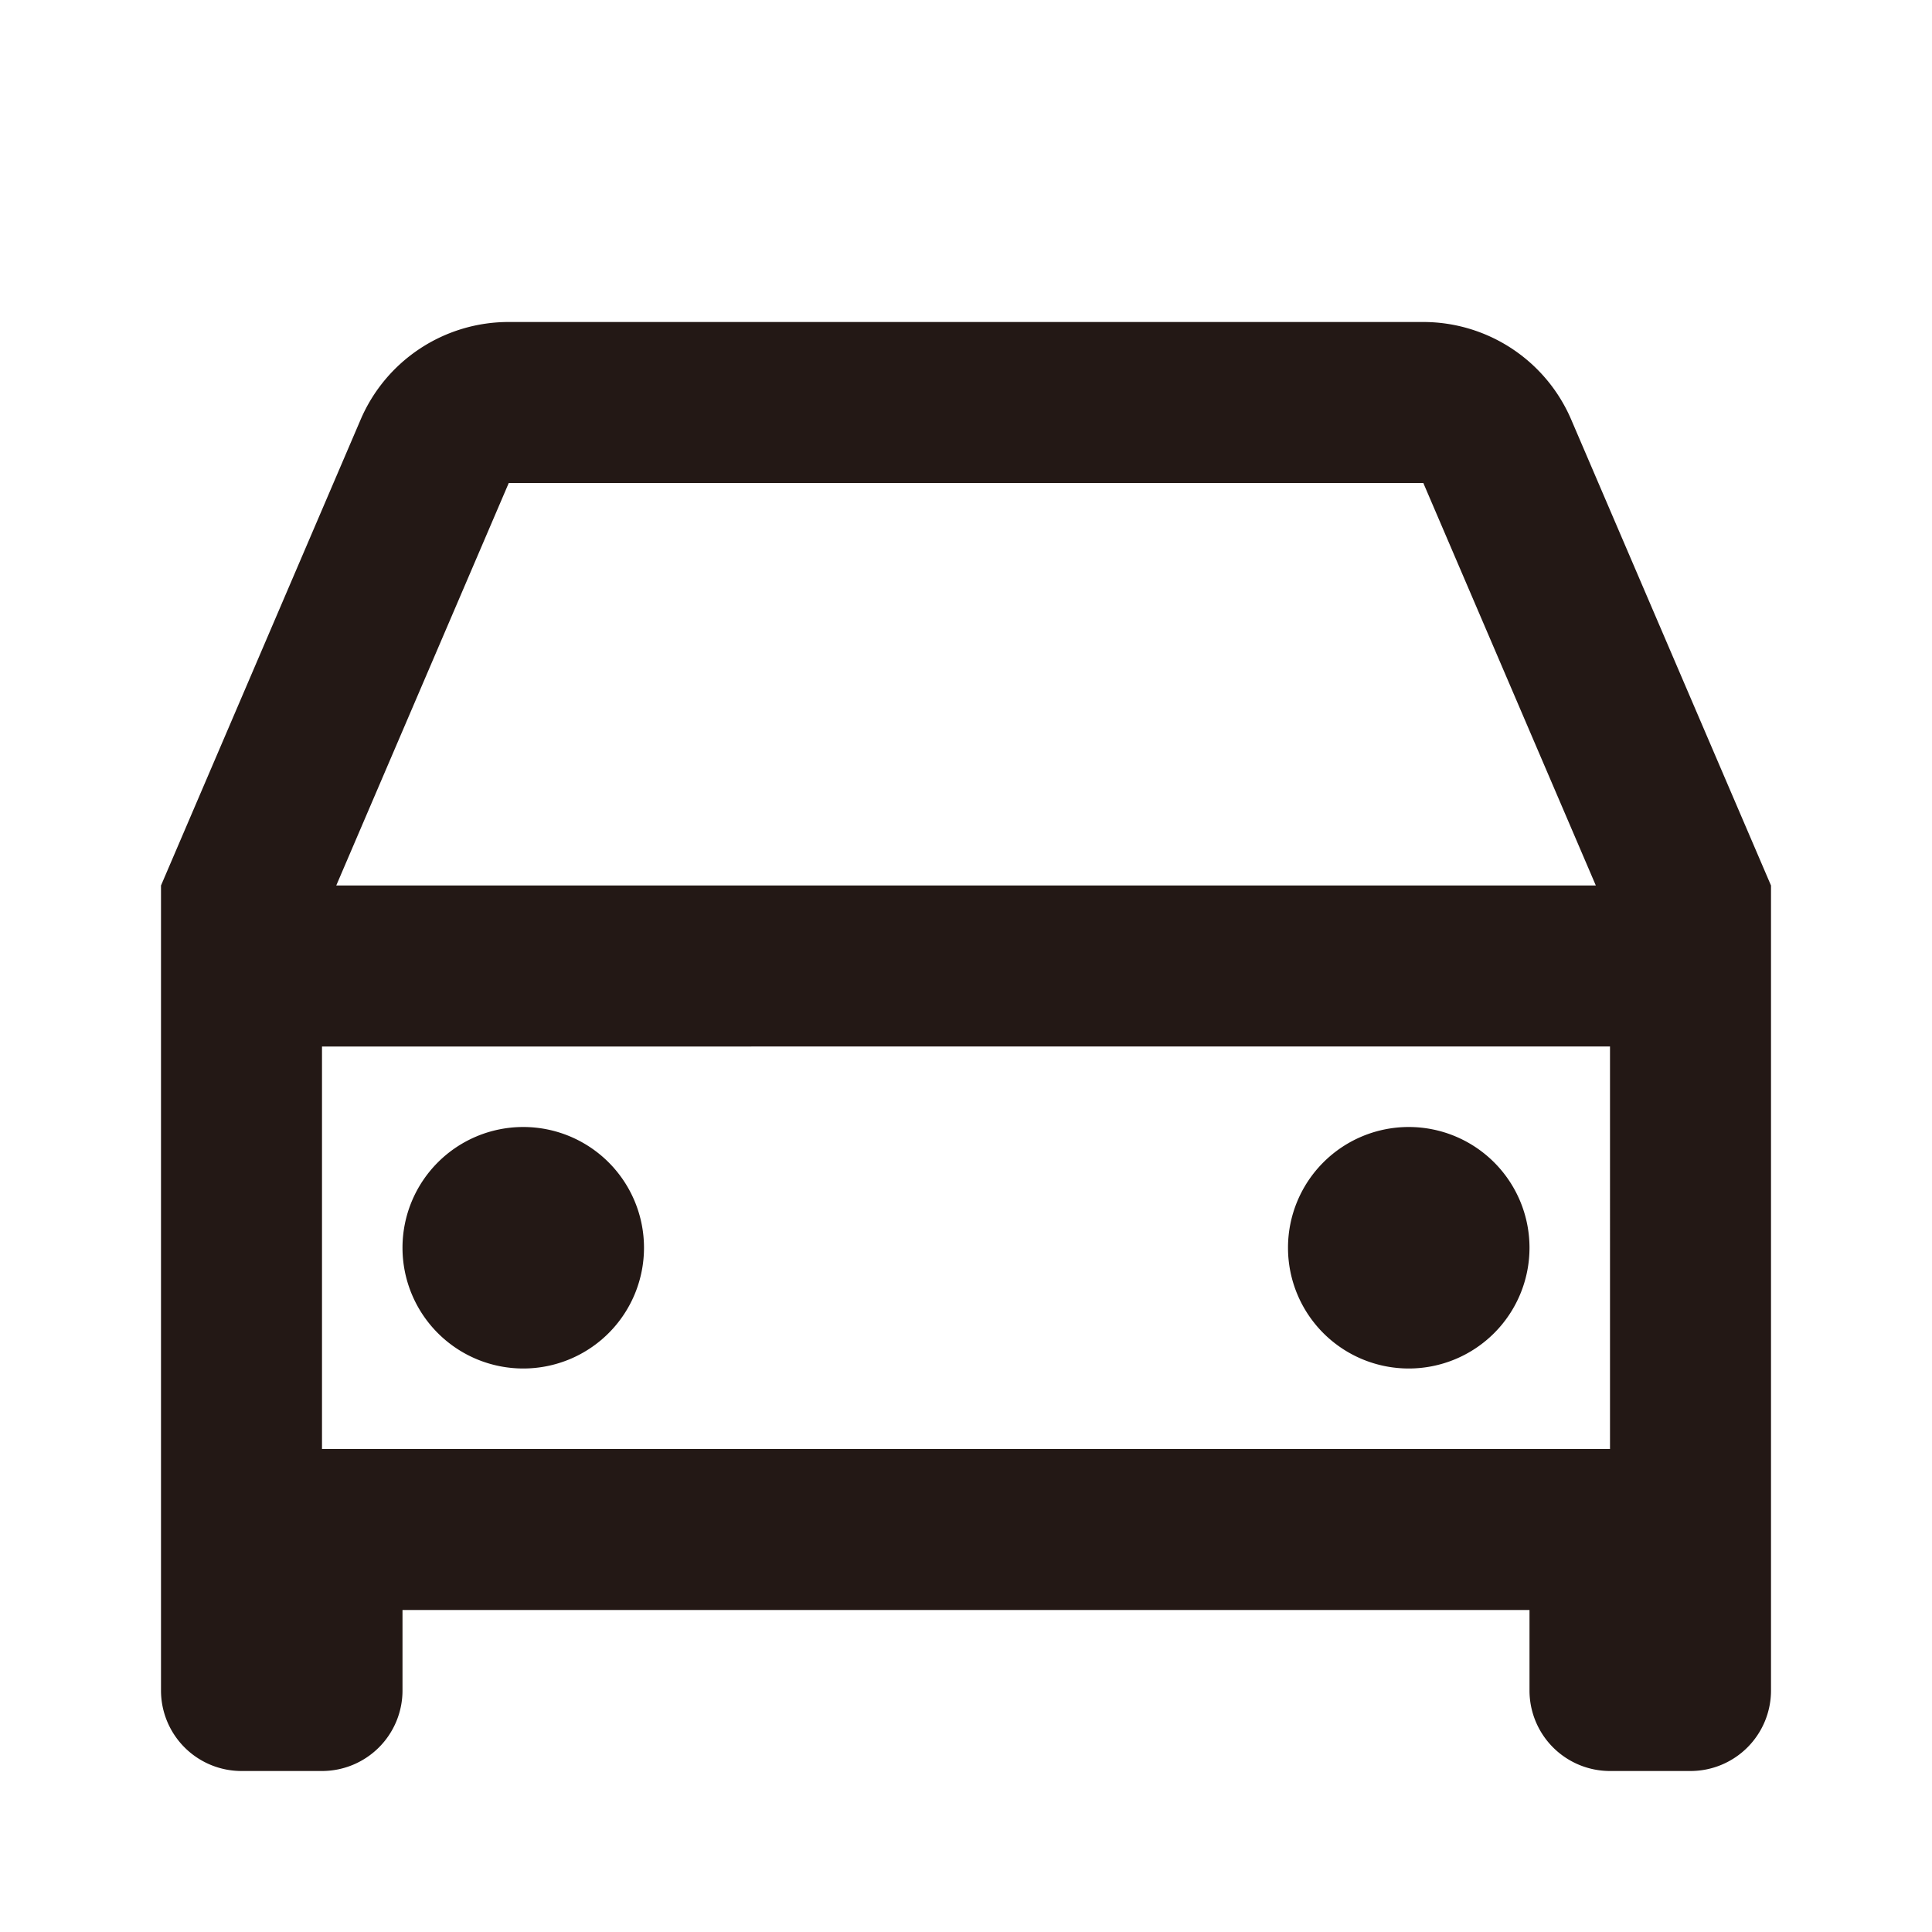 <svg id="グループ_34" data-name="グループ 34" xmlns="http://www.w3.org/2000/svg" width="24" height="24" viewBox="0 0 24 24">
  <path id="パス_67" data-name="パス 67" d="M0,0H24V24H0Z" fill="none"/>
  <path id="パス_68" data-name="パス 68" d="M19,20H5v1a1,1,0,0,1-1,1H3a1,1,0,0,1-1-1V11L4.48,5.212A2,2,0,0,1,6.32,4H17.68a2,2,0,0,1,1.838,1.212L22,11V21a1,1,0,0,1-1,1H20a1,1,0,0,1-1-1Zm1-7H4v5H20ZM4.176,11H19.824L17.681,6H6.32L4.177,11ZM6.5,17A1.5,1.5,0,1,1,8,15.5,1.5,1.5,0,0,1,6.5,17Zm11,0A1.5,1.5,0,1,1,19,15.5,1.5,1.5,0,0,1,17.5,17Z" fill="#231815"/>
</svg>

